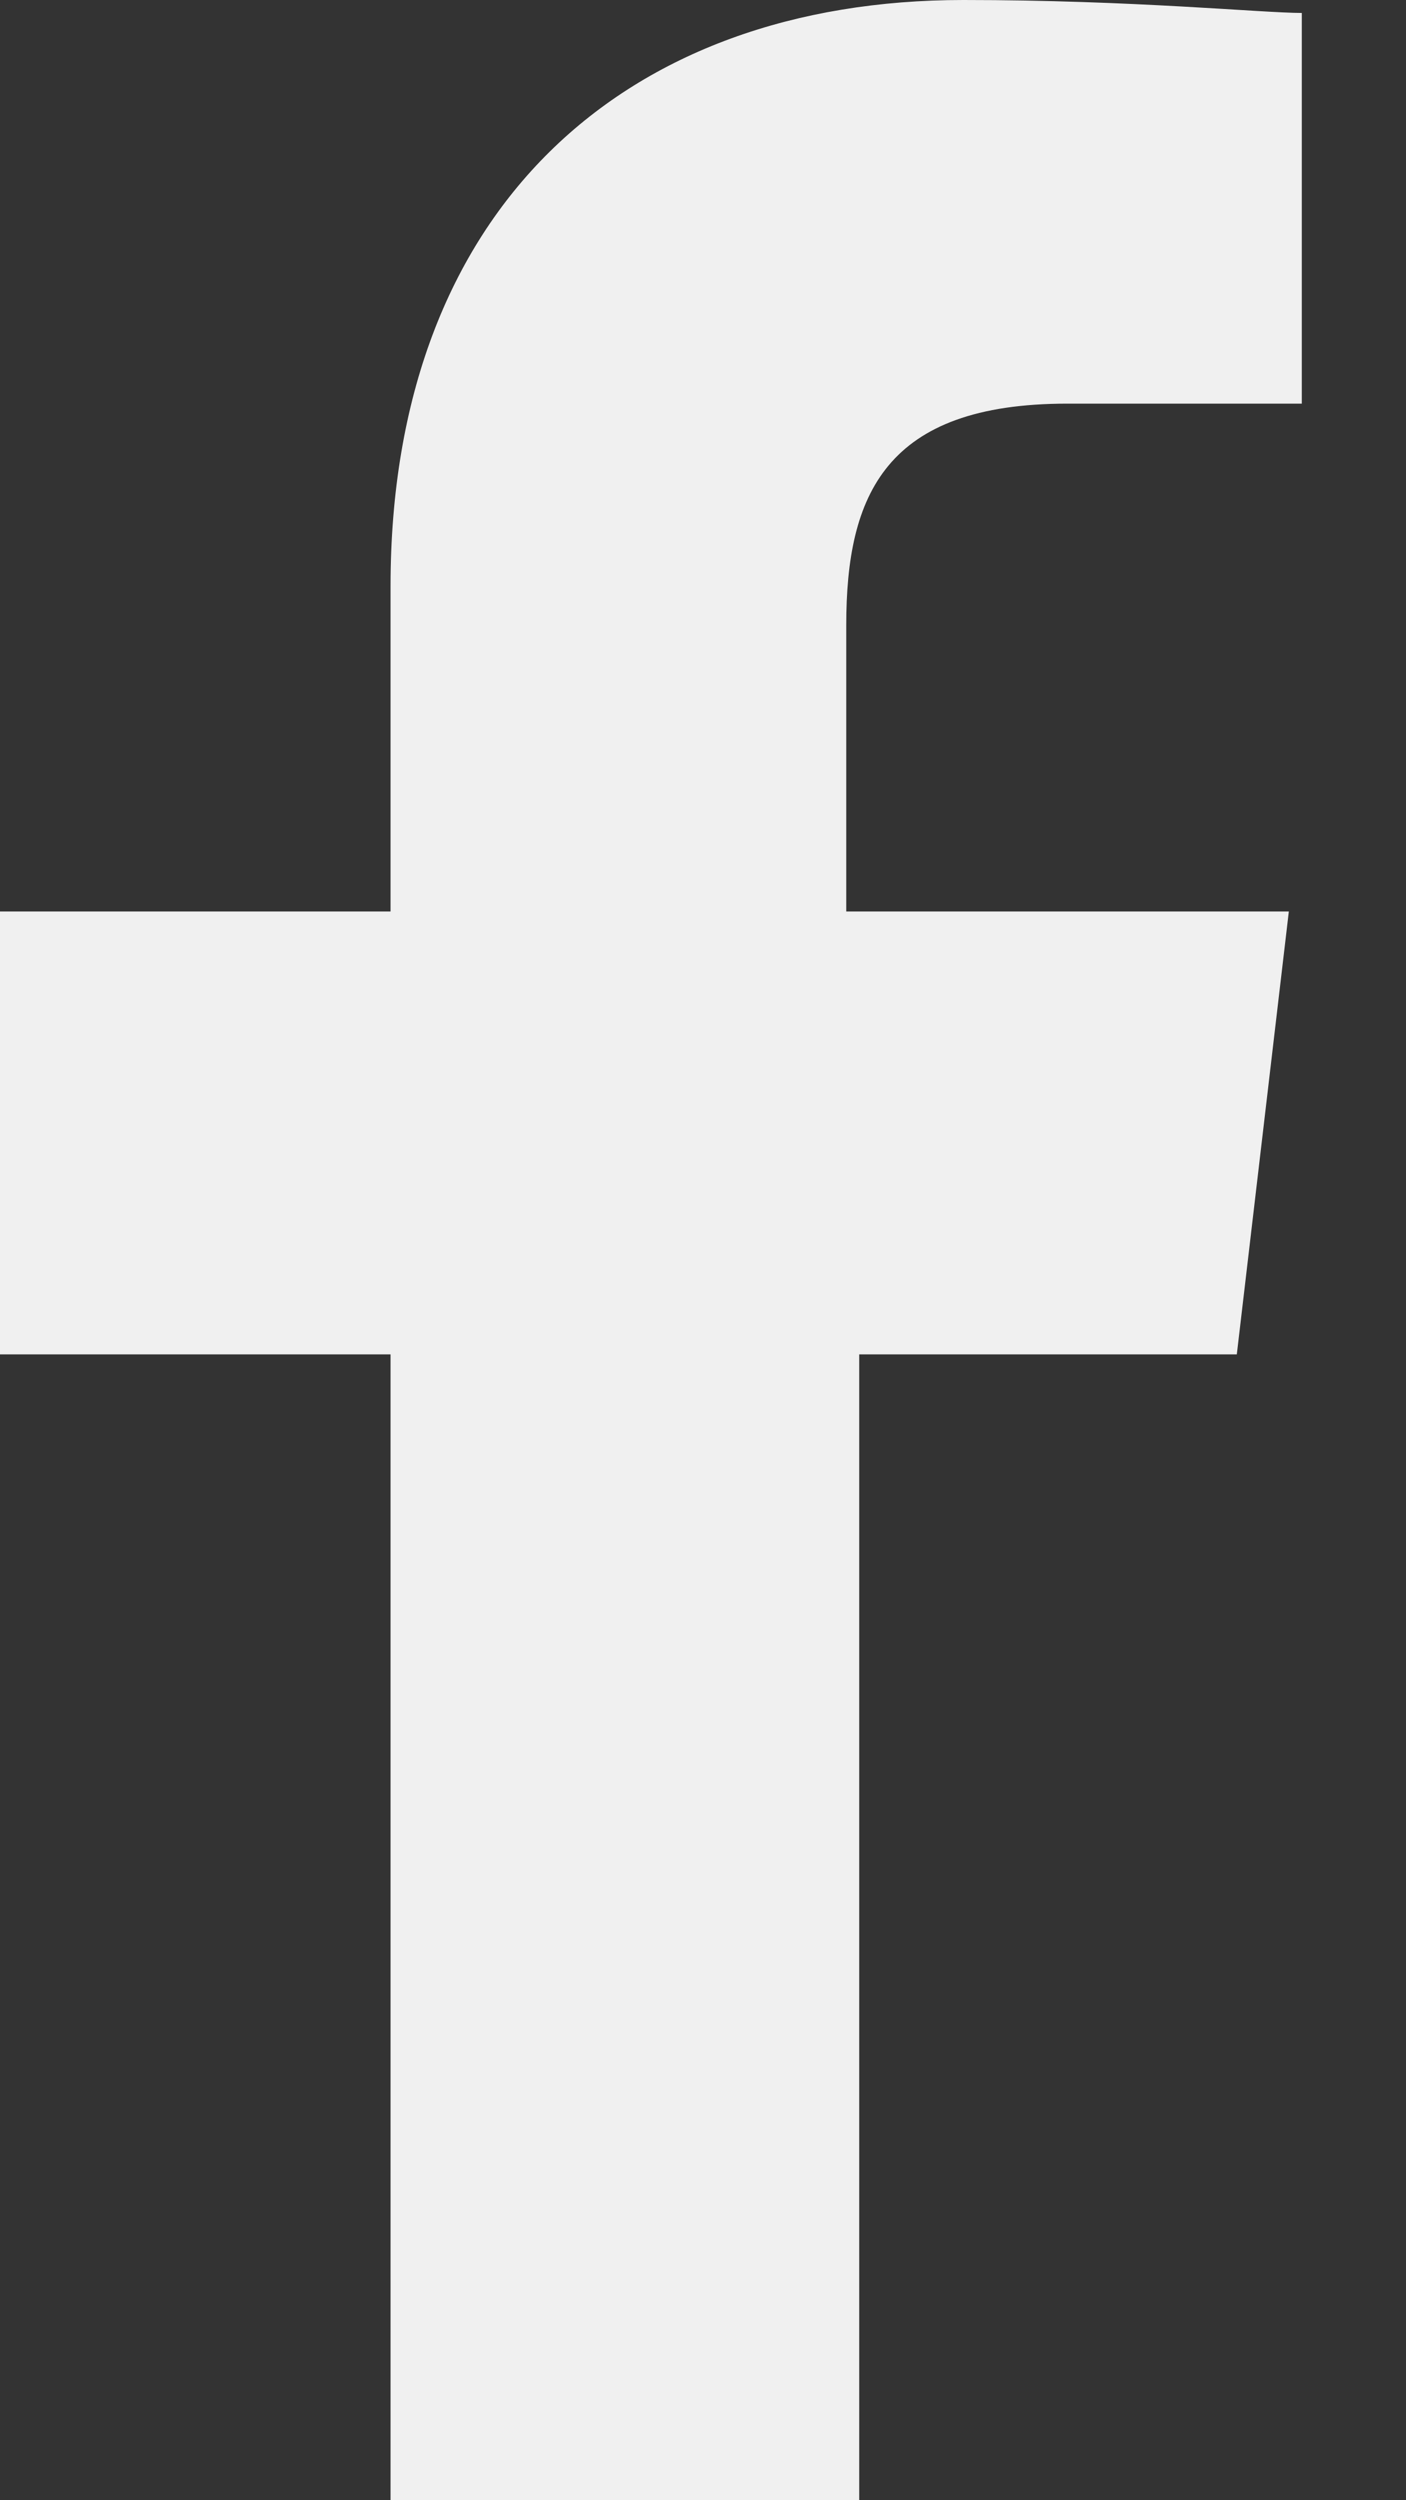 <svg xmlns="http://www.w3.org/2000/svg" width="9" height="16" viewBox="0 0 9 16">
    <rect x="0" y="0" width="9" height="16" fill="#333333" stroke="none"/>
    <path fill="#F0F0F0" fill-rule="evenodd" d="M8.333 2.583h-1.5c-1.166 0-1.416.584-1.416 1.417v1.833H8.25l-.333 2.834H5.5V16h-3V8.667H0V5.833h2.5V3.75C2.5 1.333 4 0 6.167 0 7.25 0 8.083.083 8.333.083v2.5z"/>
</svg>
